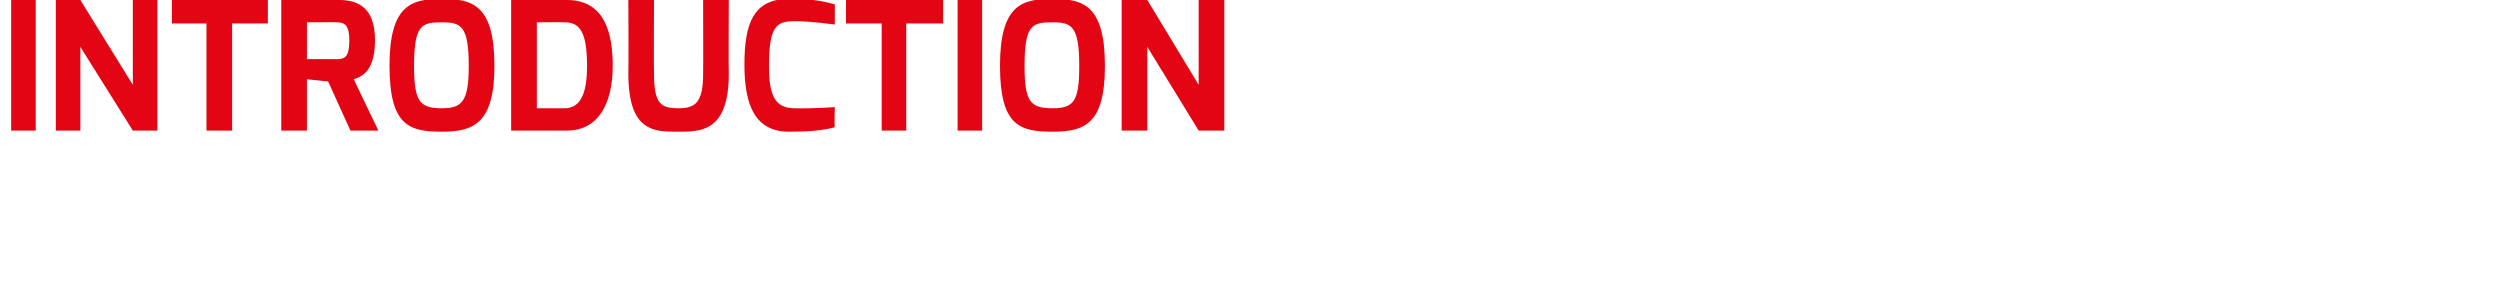 <svg xmlns="http://www.w3.org/2000/svg" version="1.1" width="224px" height="26.2px" viewBox="0 0 224 26.2"><desc>introduction</desc><defs/><g id="Polygon22808"><path d="m1 0l2.2 0l0 11.7l-2.2 0l0-11.7zm4 0l2.2 0l4.7 7.6l0-7.6l2.2 0l0 11.7l-2.2 0l-4.7-7.5l0 7.5l-2.2 0l0-11.7zm10.4 0l8.6 0l0 2.1l-3.2 0l0 9.6l-2.3 0l0-9.6l-3.1 0l0-2.1zm14.8 5.3c.7 0 1.1-.2 1.1-1.7c0-1.3-.4-1.6-1.1-1.6c-.05-.02-2.7 0-2.7 0l0 3.3c0 0 2.65 0 2.7 0zm-5-5.3c0 0 5.16 0 5.2 0c1.8 0 3.2.8 3.2 3.6c0 2.9-1.3 3.3-1.9 3.5c-.01 0 2.2 4.6 2.2 4.6l-2.5 0l-2-4.4l-1.9-.2l0 4.6l-2.3 0l0-11.7zm14.4 9.7c1.8 0 2.4-.6 2.4-3.8c0-3.6-.7-3.9-2.4-3.9c-1.8 0-2.5.2-2.5 3.9c0 3.2.5 3.8 2.5 3.8zm0-9.8c2.7 0 4.7.5 4.7 6c0 5.2-1.9 5.9-4.7 5.9c-2.9 0-4.7-.5-4.7-5.9c0-5.5 2-6 4.7-6zm11 9.8c1.5 0 2-1.5 2-3.8c0-3.1-.7-3.9-2-3.9c.02-.02-2.5 0-2.5 0l0 7.7c0 0 2.52.01 2.5 0zm-4.8-9.7c0 0 4.99 0 5 0c3.4 0 4.1 3 4.1 5.9c0 3.4-1.3 5.8-4.1 5.8c-.01.01-5 0-5 0l0-11.7zm10.5 0l2.3 0c0 0-.03 6.59 0 6.6c0 2.7.6 3.1 2.2 3.1c1.5 0 2.2-.5 2.2-3.1c.02-.01 0-6.6 0-6.6l2.3 0c0 0-.03 6.59 0 6.6c0 5.2-2.5 5.2-4.5 5.2c-2.1 0-4.5.1-4.5-5.2c.03-.01 0-6.6 0-6.6zm14.4-.1c1.6 0 2.8.1 4.1.5c0 0 0 1.8 0 1.8c-.1 0-2-.3-3.6-.3c-1.6 0-2.3.4-2.3 4c0 2.6.5 3.8 2.3 3.8c1.68.04 3.6-.1 3.6-.1c0 0-.05 1.76 0 1.8c-1.1.3-2.4.4-4.1.4c-3 0-4-2.3-4-6c0-3.7.8-5.9 4-5.9zm5.1.1l8.7 0l0 2.1l-3.3 0l0 9.6l-2.2 0l0-9.6l-3.2 0l0-2.1zm10 0l2.2 0l0 11.7l-2.2 0l0-11.7zm8.5 9.7c1.9 0 2.4-.6 2.4-3.8c0-3.6-.7-3.9-2.4-3.9c-1.8 0-2.5.2-2.5 3.9c0 3.2.5 3.8 2.5 3.8zm0-9.8c2.7 0 4.7.5 4.7 6c0 5.2-1.8 5.9-4.7 5.9c-2.9 0-4.7-.5-4.7-5.9c0-5.5 2-6 4.7-6zm6.2.1l2.3 0l4.6 7.6l0-7.6l2.3 0l0 11.7l-2.3 0l-4.6-7.5l0 7.5l-2.3 0l0-11.7z" stroke="none" fill="#e30513"/></g></svg>